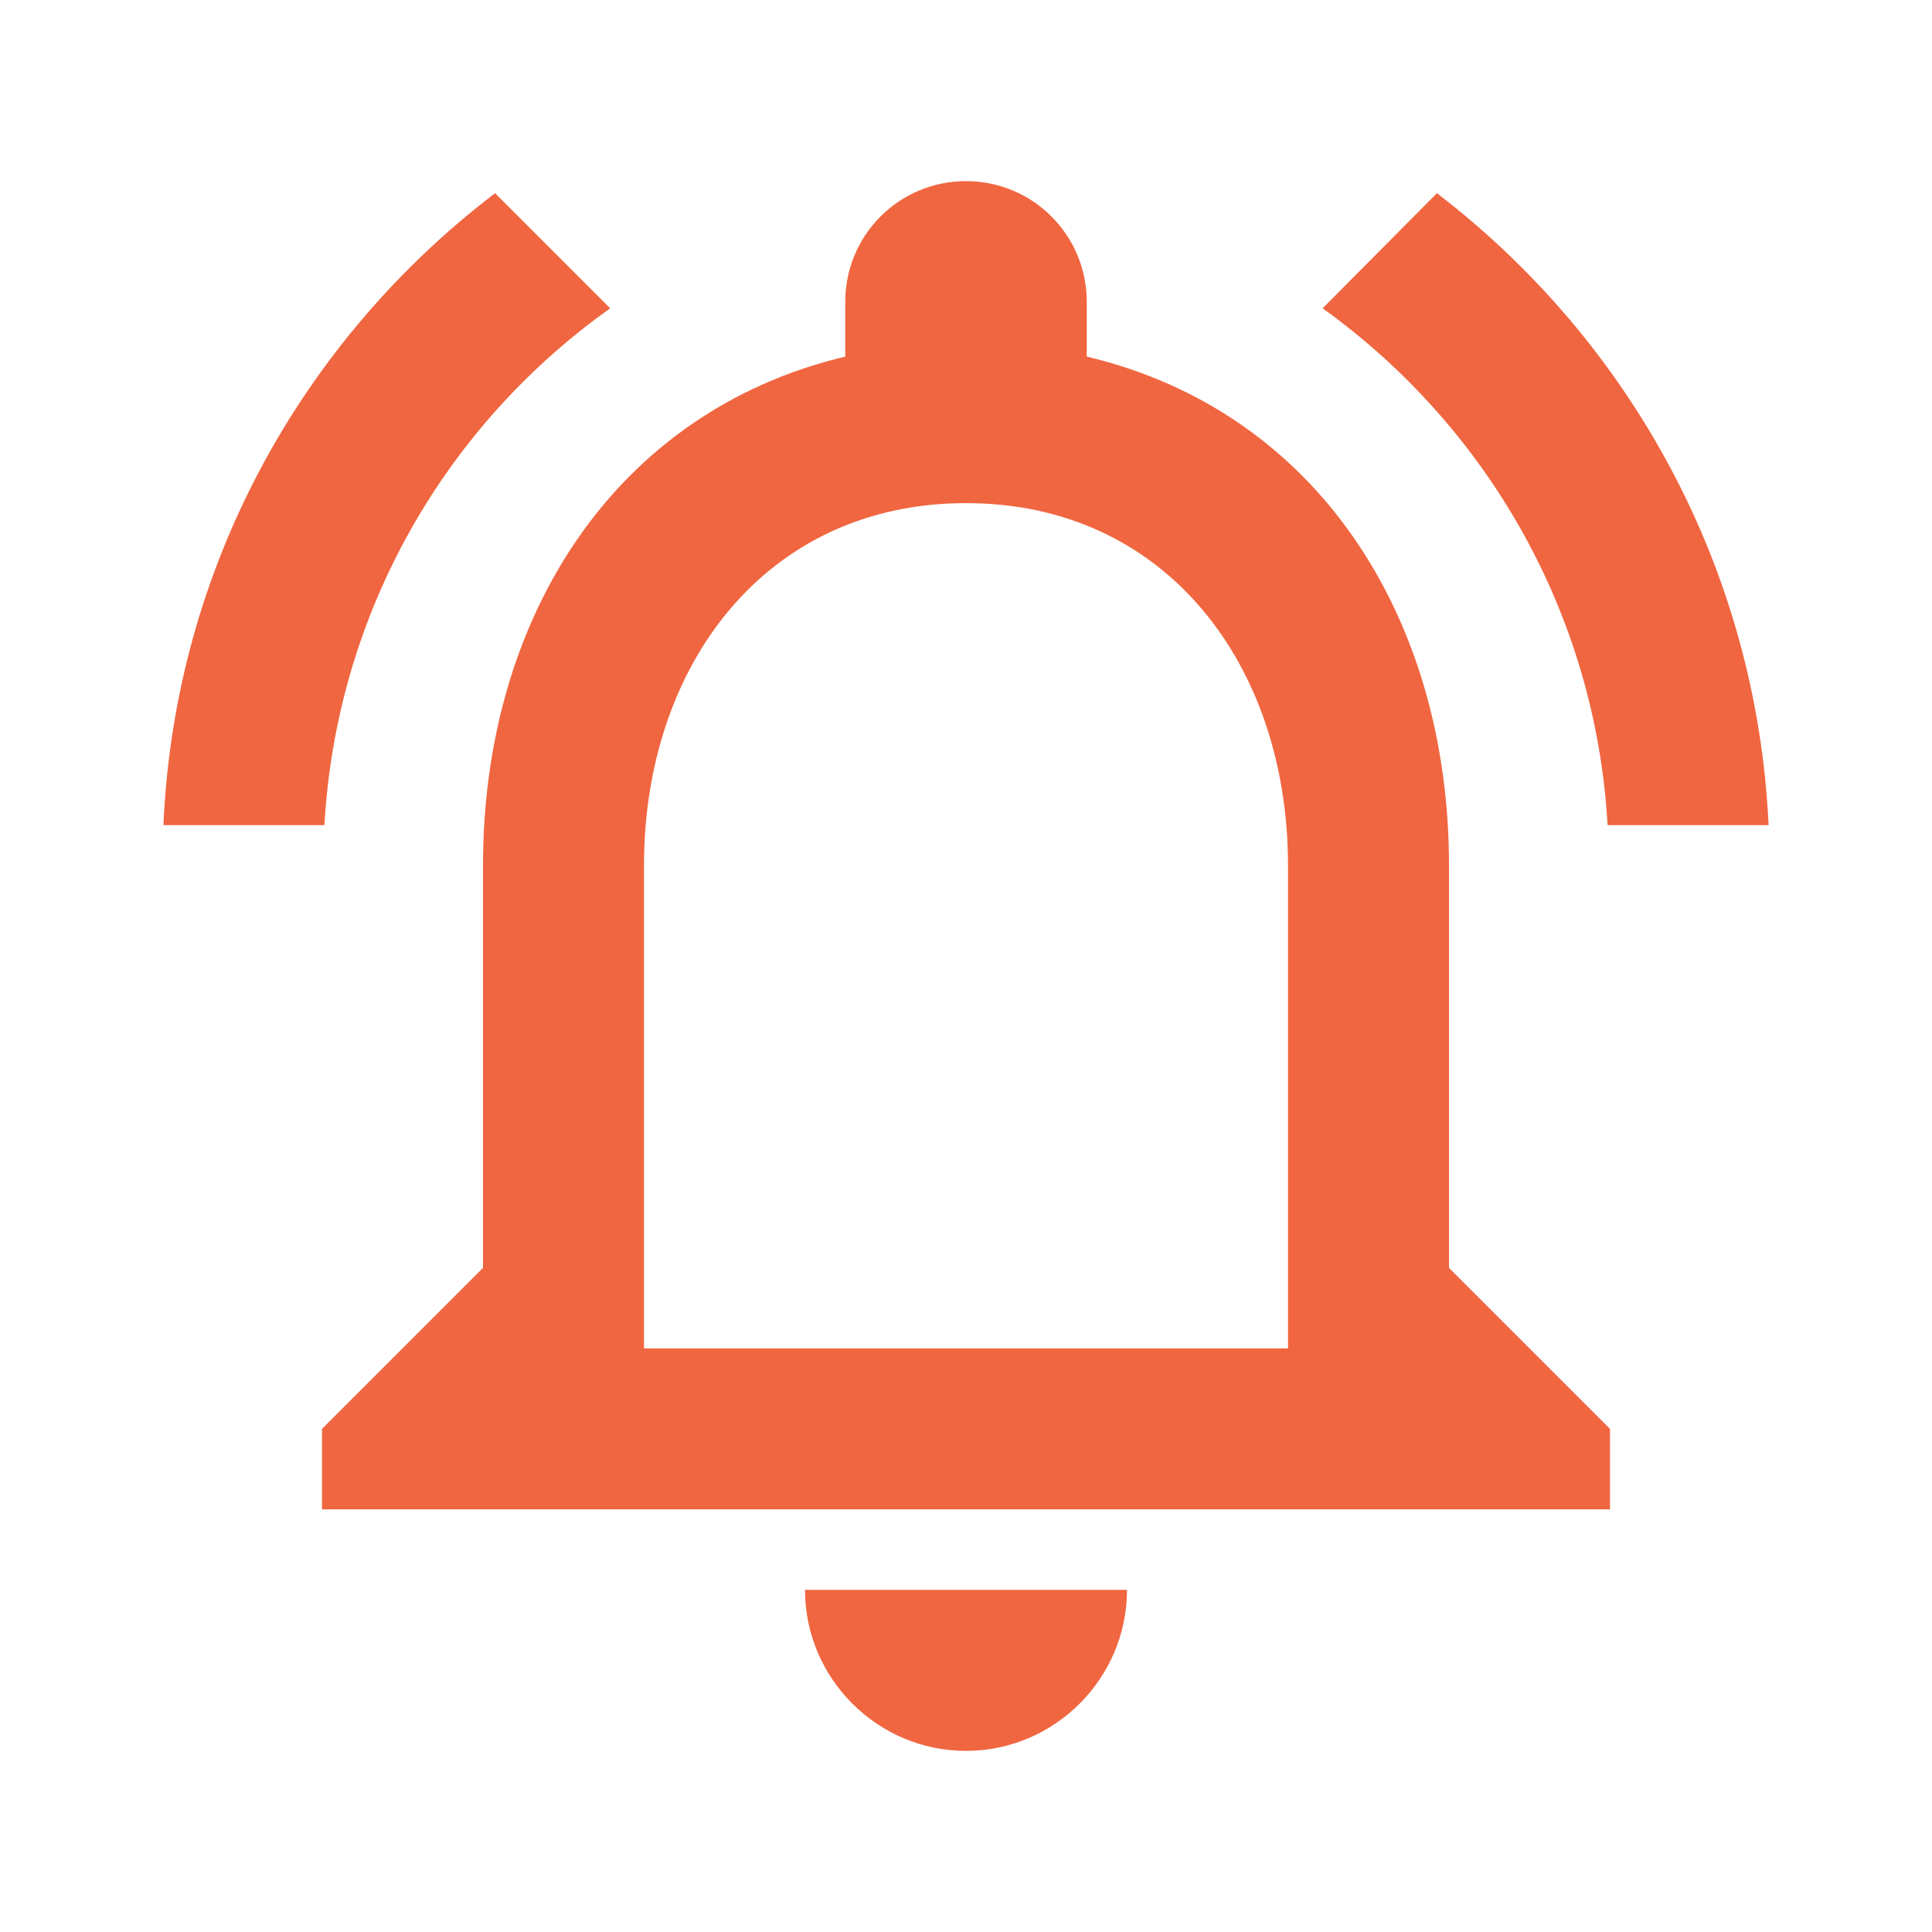 <svg width="36" height="36" viewBox="0 0 36 36" fill="none" xmlns="http://www.w3.org/2000/svg">
<path fill-rule="evenodd" clip-rule="evenodd" d="M27 23.625V16.125C27 11.52 24.555 7.665 20.25 6.645V5.625C20.25 4.38 19.245 3.375 18 3.375C16.755 3.375 15.75 4.38 15.75 5.625V6.645C11.46 7.665 9 11.505 9 16.125V23.625L6 26.625V28.125H30V26.625L27 23.625ZM18 32.625C19.65 32.625 21 31.275 21 29.625H15C15 31.275 16.35 32.625 18 32.625ZM12 25.125H24V16.125C24 12.405 21.735 9.375 18 9.375C14.265 9.375 12 12.405 12 16.125V25.125ZM11.37 5.745L9.225 3.6C5.625 6.345 3.255 10.575 3.045 15.375H6.045C6.27 11.4 8.31 7.92 11.37 5.745ZM32.955 15.375H29.955C29.73 11.4 27.675 7.92 24.645 5.745L26.775 3.6C30.36 6.345 32.73 10.575 32.955 15.375Z" fill="#F06640"/>
</svg>
